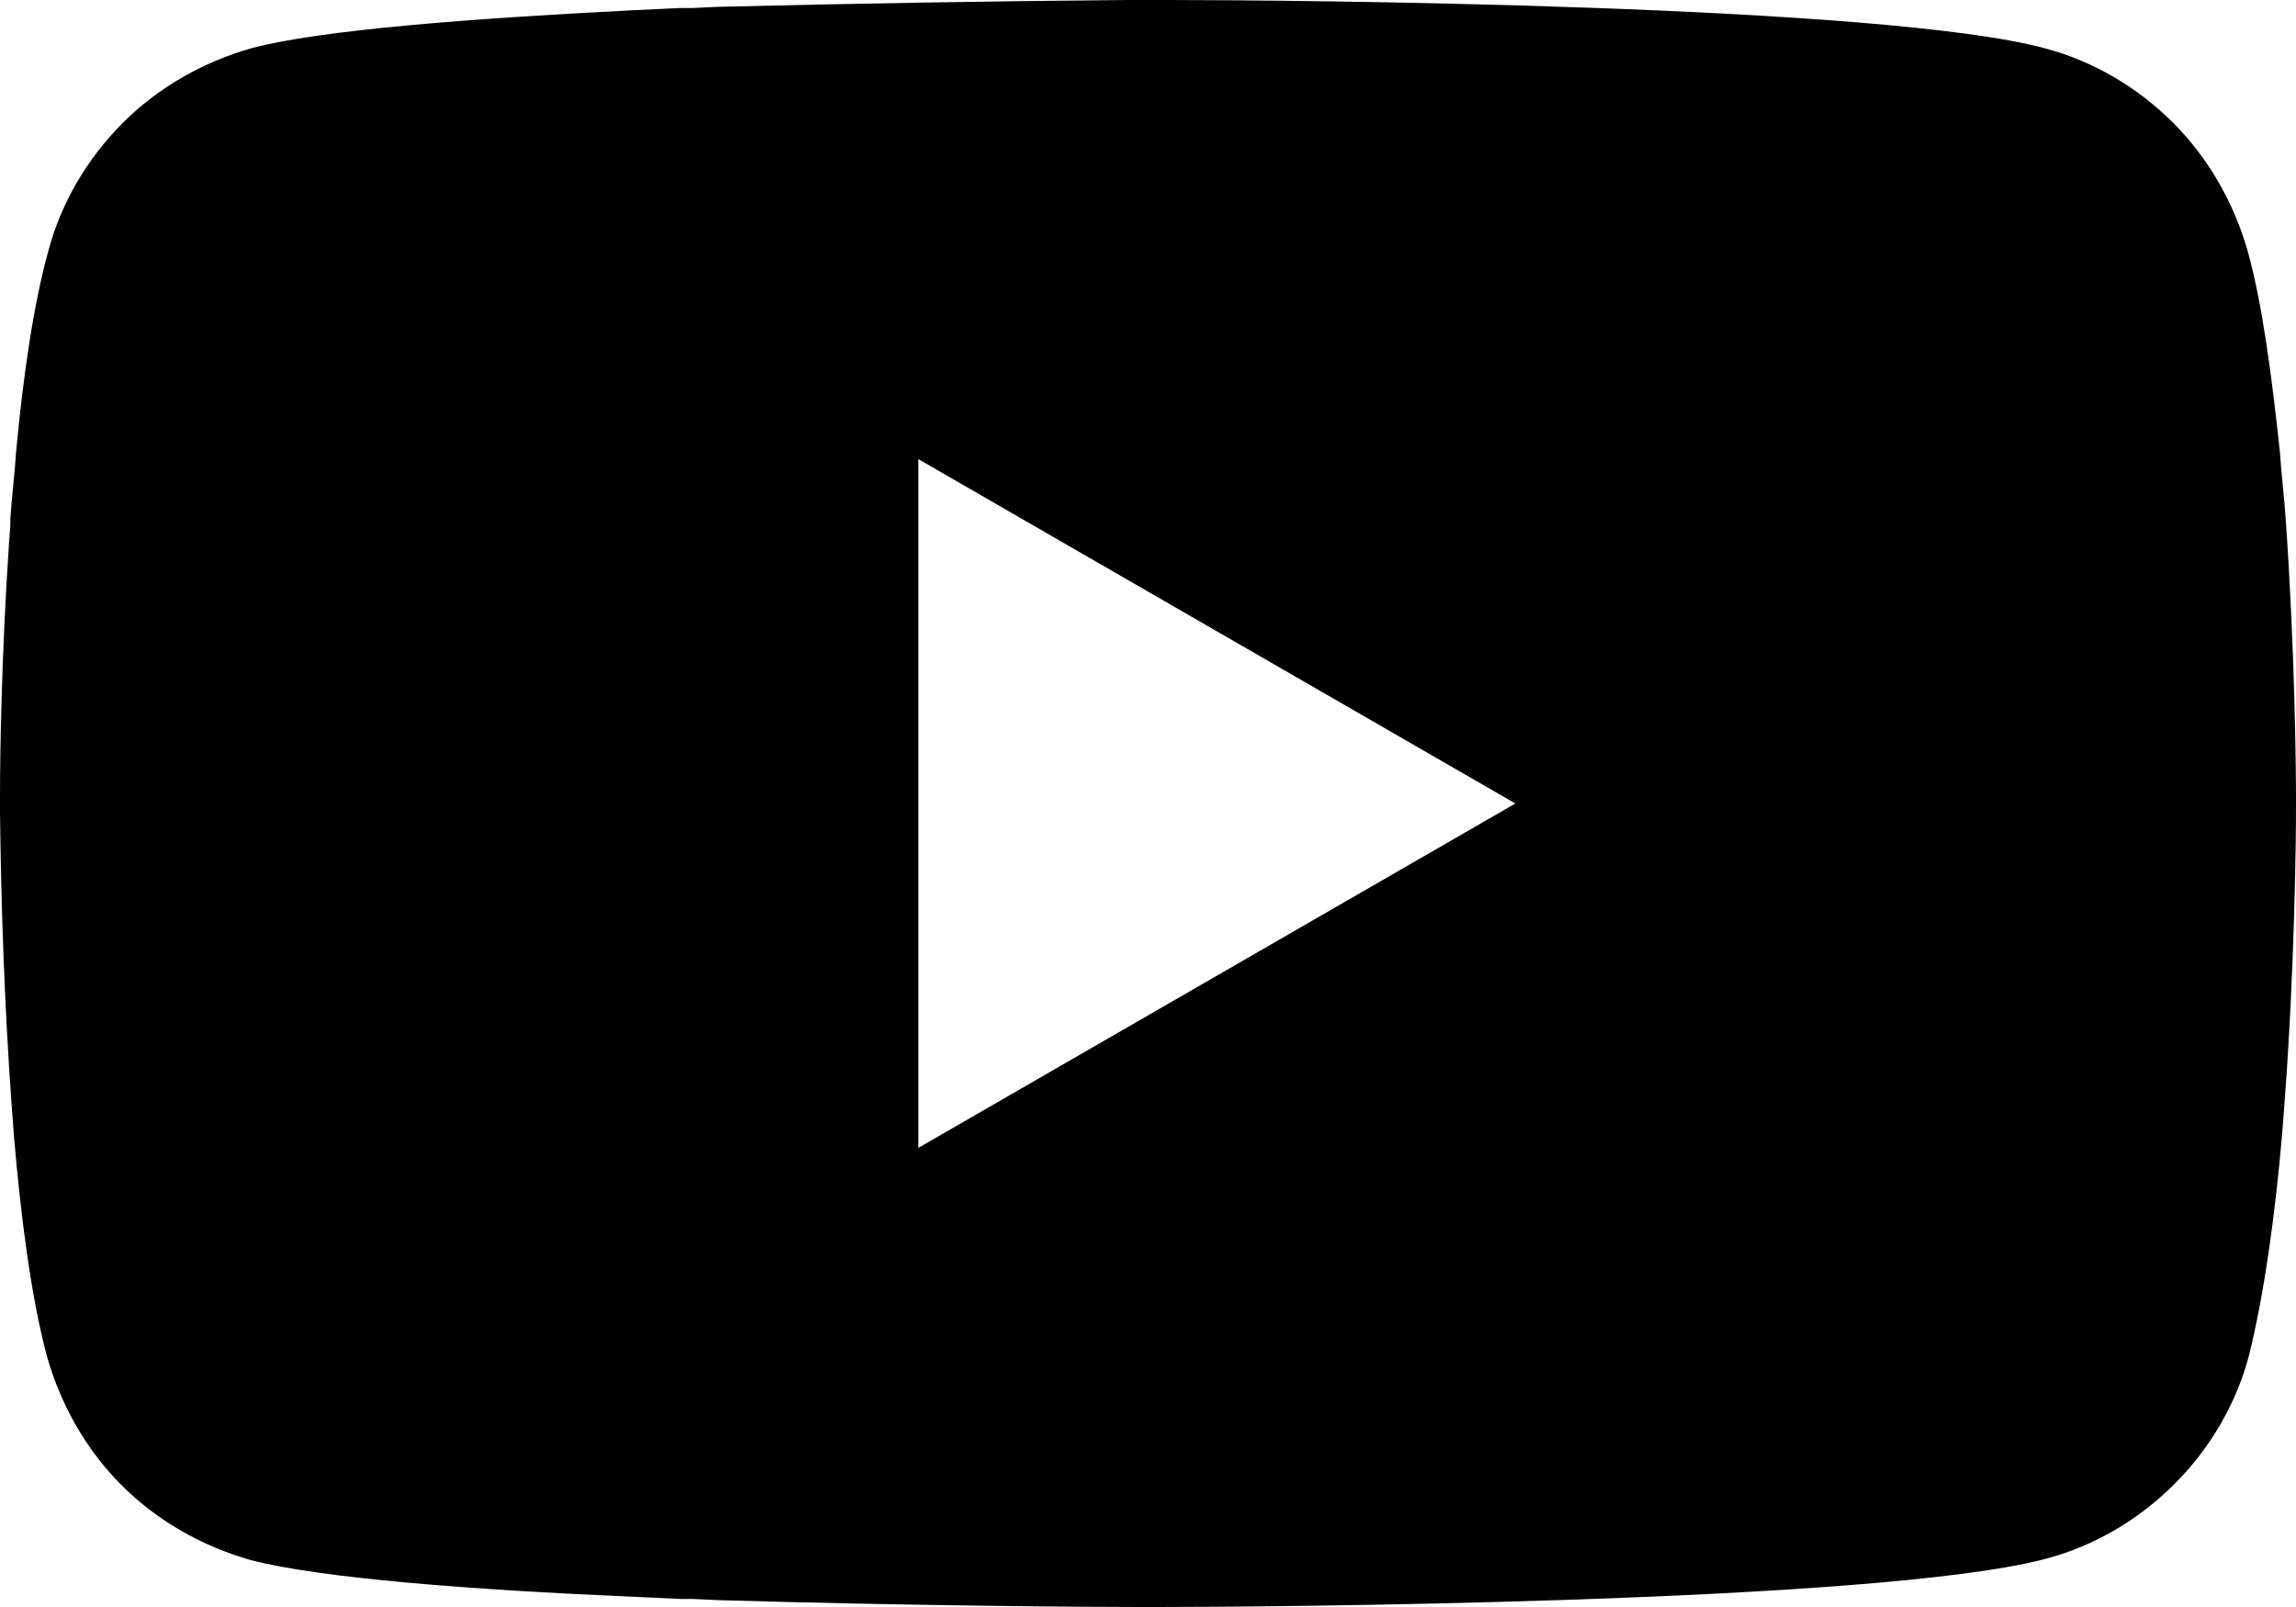 <?xml version="1.0" encoding="utf-8"?>
<!-- Generator: Adobe Illustrator 16.0.0, SVG Export Plug-In . SVG Version: 6.00 Build 0)  -->
<!DOCTYPE svg PUBLIC "-//W3C//DTD SVG 1.1//EN" "http://www.w3.org/Graphics/SVG/1.1/DTD/svg11.dtd">
<svg version="1.1" id="Layer_1" xmlns="http://www.w3.org/2000/svg" xmlns:xlink="http://www.w3.org/1999/xlink" x="0px" y="0px"
	 width="20px" height="14px" viewBox="0 0 20 14" enable-background="new 0 0 20 14" xml:space="preserve">
<path d="M10.06,0h0.11c1.03,0,6.23,0.04,7.64,0.42c0.42,0.11,0.81,0.34,1.12,0.65s0.53,0.7,0.65,1.12c0.13,0.47,0.21,1.1,0.28,1.75
	l0.01,0.13l0.03,0.32l0.01,0.13C19.99,5.65,20,6.72,20,6.95v0.09c0,0.24-0.01,1.38-0.1,2.57l-0.01,0.13l-0.01,0.13
	c-0.06,0.71-0.16,1.42-0.29,1.94c-0.11,0.42-0.34,0.81-0.65,1.12s-0.7,0.54-1.12,0.65C16.36,13.97,10.85,14,10.09,14H9.91
	c-0.39,0-1.98-0.01-3.66-0.06l-0.21-0.01l-0.11,0l-0.21-0.01L5.5,13.91c-1.39-0.06-2.71-0.16-3.32-0.32
	c-0.42-0.12-0.81-0.34-1.12-0.65s-0.53-0.7-0.65-1.12c-0.14-0.52-0.23-1.23-0.29-1.94L0.11,9.74L0.1,9.61
	C0.04,8.77,0.01,7.92,0,7.08V6.92c0-0.27,0.01-1.19,0.08-2.21l0.01-0.13l0-0.06L0.1,4.39l0.03-0.32l0.01-0.13
	C0.2,3.29,0.29,2.66,0.42,2.19c0.11-0.42,0.34-0.81,0.65-1.12s0.7-0.53,1.12-0.65C2.79,0.26,4.12,0.16,5.5,0.09l0.21-0.01l0.21-0.01
	l0.11,0l0.21-0.01C7.44,0.03,8.63,0.01,9.82,0L10.06,0L10.06,0z M8,4v6l5.2-3L8,4z"/>
</svg>

